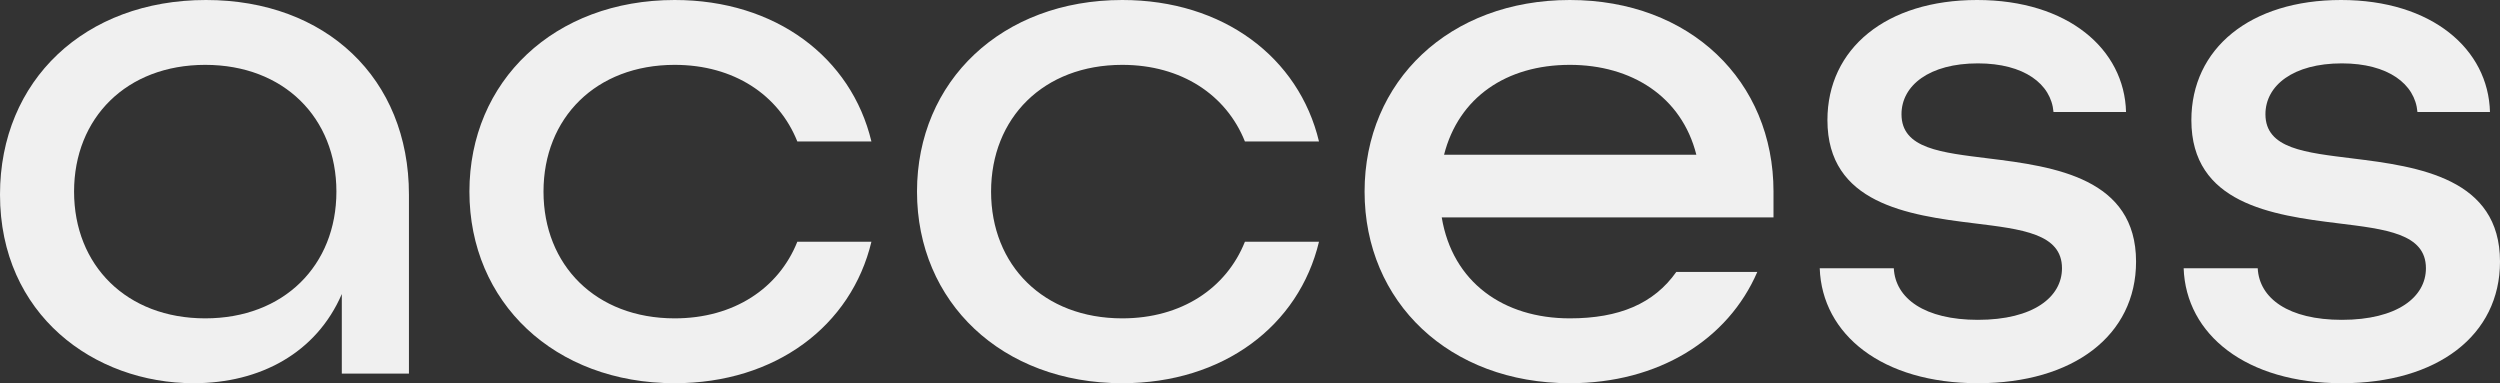 <svg width="137" height="21" viewBox="0 0 137 21" fill="none" xmlns="http://www.w3.org/2000/svg">
<rect x="0" y="0" width="137" height="21" fill="#333333" stroke="none"/>
<path d="M10.613 21C14.249 21 17.336 19.344 18.731 16.113V20.475H22.41V10.662C22.41 4.281 17.843 0 11.289 0C4.651 0 0 4.402 0 10.662C0 17.244 5.158 21 10.613 21ZM11.247 17.446C6.934 17.446 4.059 14.539 4.059 10.5C4.059 6.462 6.934 3.554 11.247 3.554C15.56 3.554 18.435 6.462 18.435 10.5C18.435 14.539 15.56 17.446 11.247 17.446Z" fill="#F0F0F0"/>
<path d="M36.972 21C42.511 21 46.654 17.85 47.754 13.246H43.694C42.68 15.79 40.227 17.446 36.972 17.446C32.659 17.446 29.784 14.539 29.784 10.5C29.784 6.462 32.659 3.554 36.972 3.554C40.227 3.554 42.68 5.21 43.694 7.754H47.754C46.654 3.15 42.511 0 36.972 0C30.375 0 25.724 4.442 25.724 10.5C25.724 16.558 30.375 21 36.972 21Z" fill="#F0F0F0"/>
<path d="M61.499 21C67.038 21 71.181 17.85 72.281 13.246H68.222C67.207 15.79 64.754 17.446 61.499 17.446C57.186 17.446 54.311 14.539 54.311 10.5C54.311 6.462 57.186 3.554 61.499 3.554C64.754 3.554 67.207 5.21 68.222 7.754H72.281C71.181 3.15 67.038 0 61.499 0C54.903 0 50.252 4.442 50.252 10.5C50.252 16.558 54.903 21 61.499 21Z" fill="#F0F0F0"/>
<path d="M86.026 21C90.888 21 94.694 18.617 96.3 14.902H91.861C90.635 16.639 88.732 17.446 86.026 17.446C82.389 17.446 79.599 15.467 79.007 11.914H97.188V10.5C97.188 4.442 92.622 0 86.026 0C79.43 0 74.779 4.442 74.779 10.5C74.779 16.558 79.43 21 86.026 21ZM79.134 8.481C79.937 5.331 82.558 3.554 86.026 3.554C89.408 3.554 92.157 5.29 92.96 8.481H79.134Z" fill="#F0F0F0"/>
<path d="M108.388 21C113.631 21 117.056 18.375 117.056 14.336C117.056 9.773 112.617 9.127 108.98 8.683C106.401 8.36 104.202 8.158 104.202 6.26C104.202 4.685 105.725 3.473 108.388 3.473C110.925 3.473 112.405 4.604 112.532 6.138H116.507C116.422 2.706 113.335 0 108.346 0C103.357 0 100.143 2.665 100.143 6.583C100.143 11.146 104.541 11.792 108.177 12.236C110.798 12.56 112.997 12.802 112.997 14.7C112.997 16.275 111.433 17.527 108.388 17.527C105.471 17.527 103.864 16.356 103.78 14.7H99.721C99.847 18.335 103.145 21 108.388 21Z" fill="#F0F0F0"/>
<path d="M128.332 21C133.575 21 137 18.375 137 14.336C137 9.773 132.56 9.127 128.924 8.683C126.345 8.36 124.146 8.158 124.146 6.26C124.146 4.685 125.668 3.473 128.332 3.473C130.869 3.473 132.349 4.604 132.476 6.138H136.45C136.366 2.706 133.279 0 128.29 0C123.301 0 120.087 2.665 120.087 6.583C120.087 11.146 124.484 11.792 128.121 12.236C130.742 12.56 132.941 12.802 132.941 14.7C132.941 16.275 131.376 17.527 128.332 17.527C125.415 17.527 123.808 16.356 123.723 14.7H119.664C119.791 18.335 123.089 21 128.332 21Z" fill="#F0F0F0"/>
</svg>
